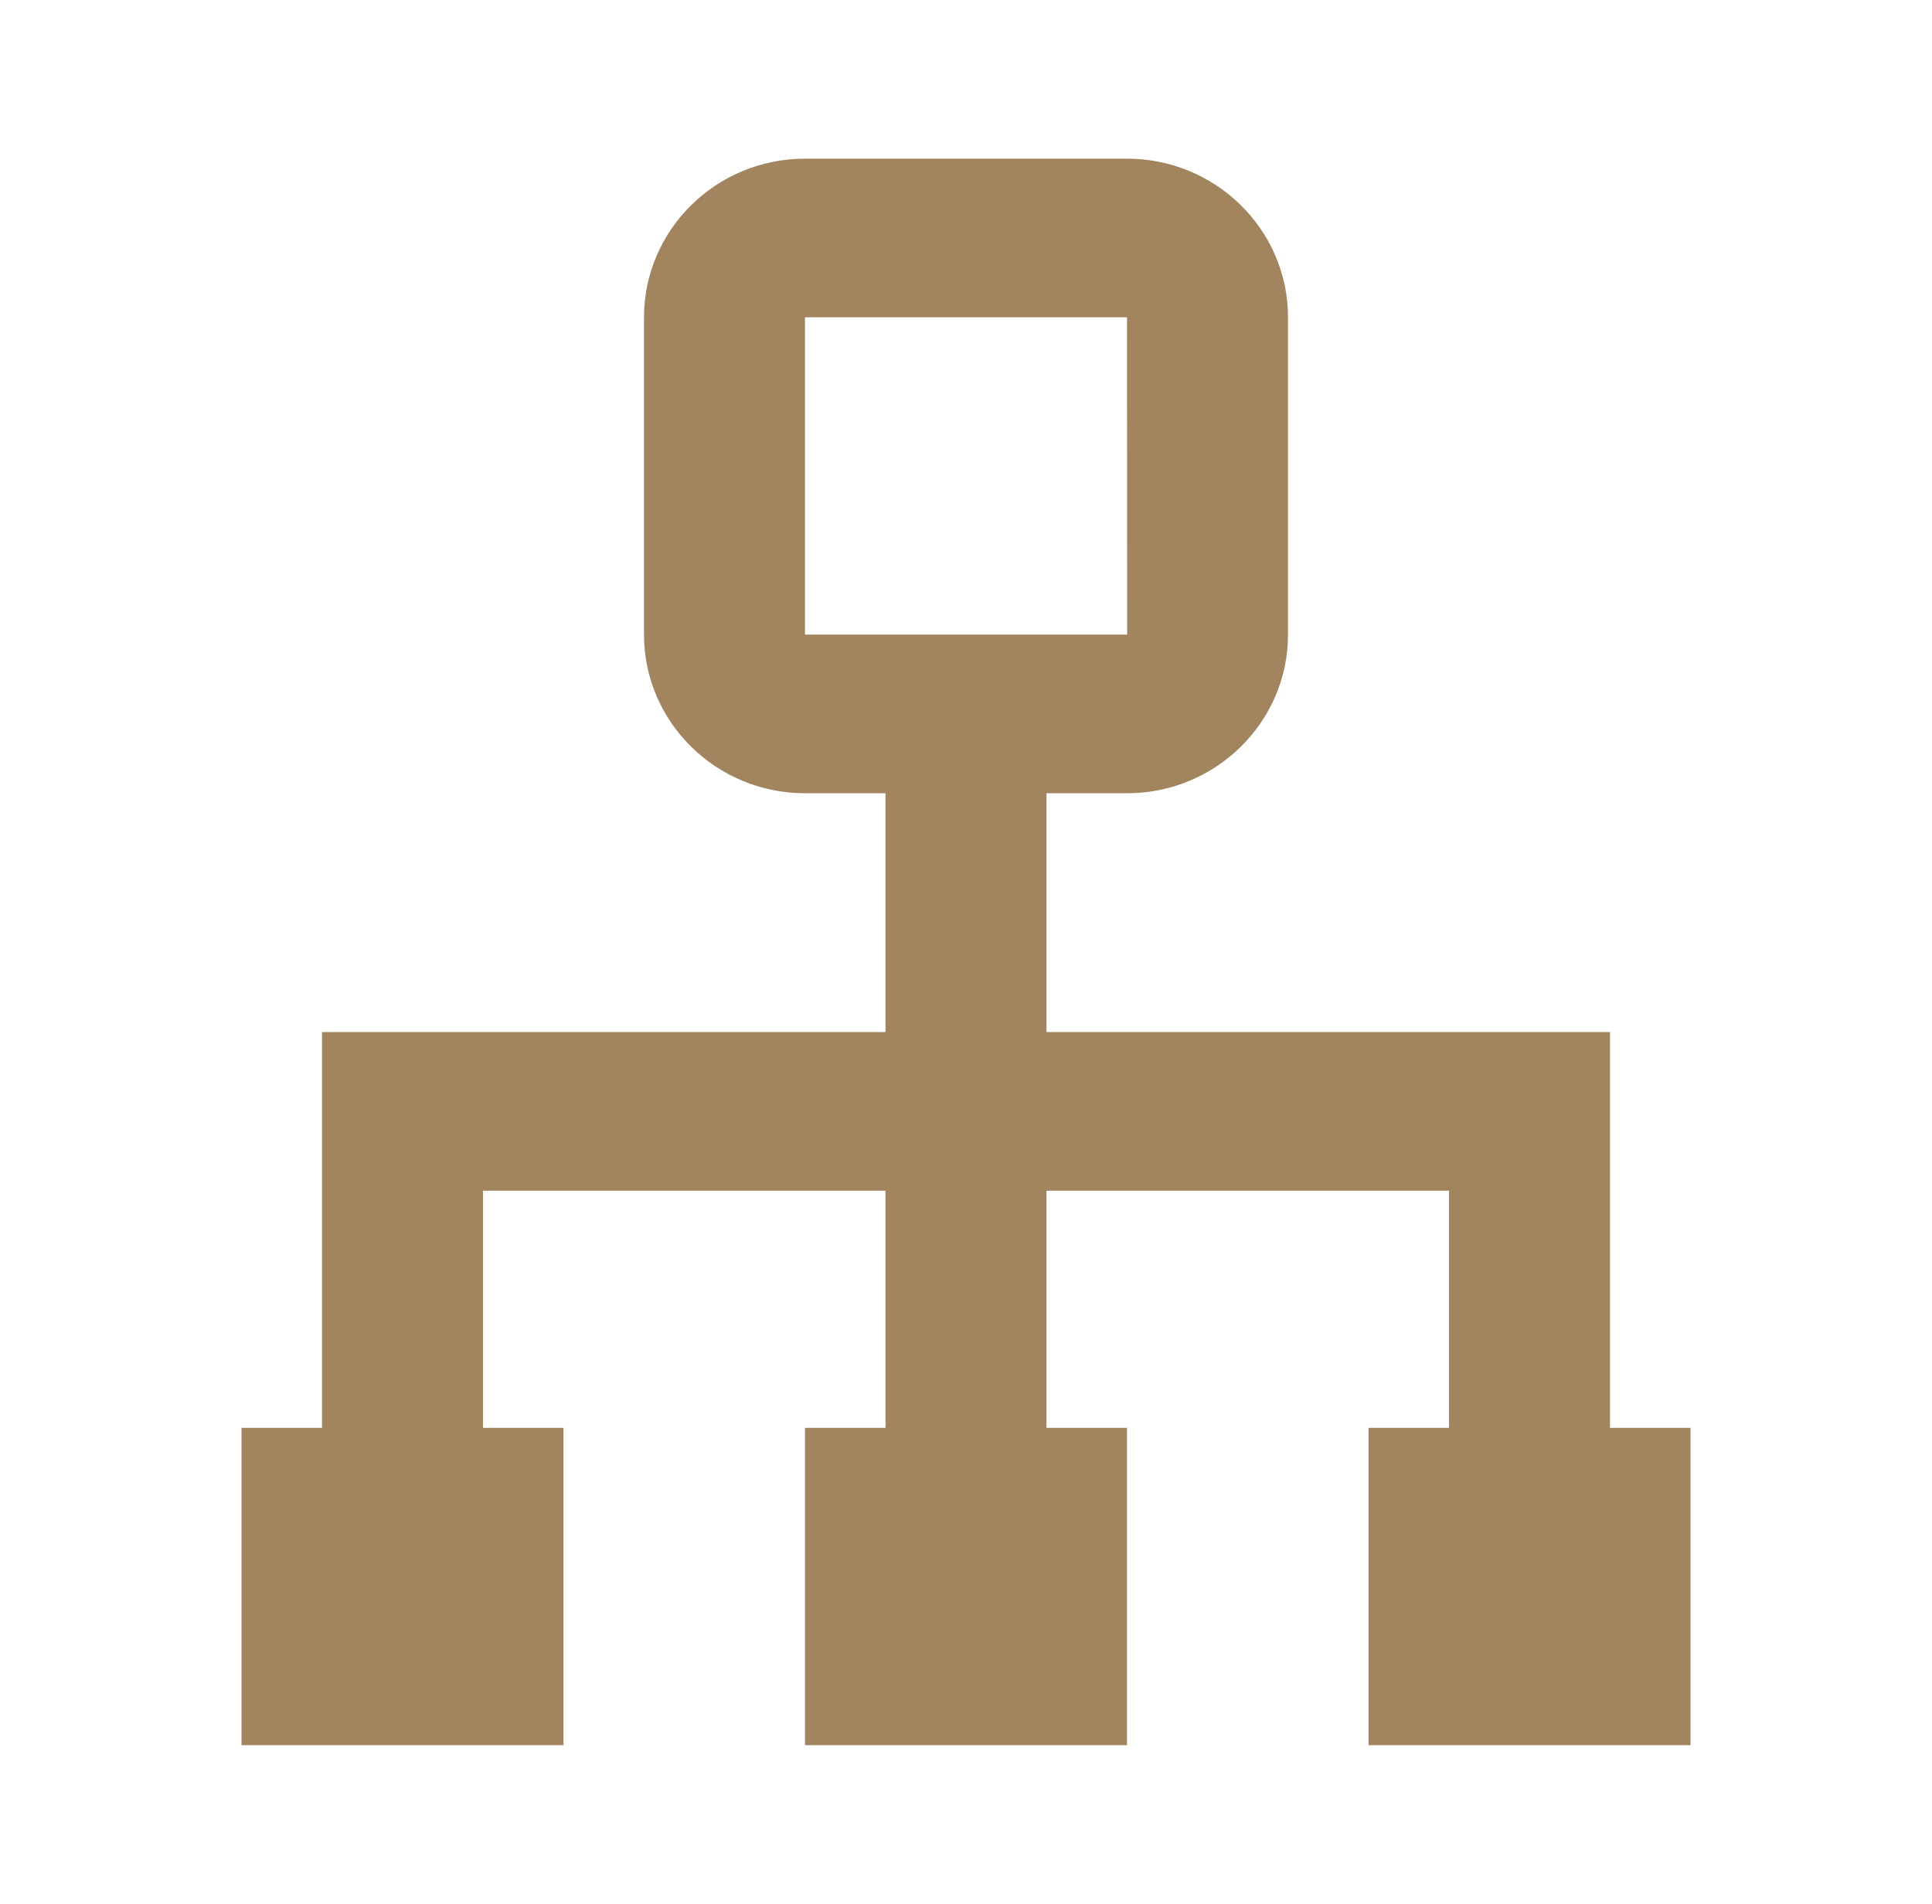 <?xml version="1.0" encoding="UTF-8"?>
<svg xmlns="http://www.w3.org/2000/svg" width="69" height="68" viewBox="0 0 69 68" fill="none">
  <path d="M57.5 36.862H37.375V28.333H40.25C43.421 28.333 46 25.792 46 22.667V11.333C46 8.208 43.421 5.667 40.25 5.667H28.75C25.579 5.667 23 8.208 23 11.333V22.667C23 25.792 25.579 28.333 28.75 28.333H31.625V36.862H11.5V51H8.625V62.333H20.125V51H17.25V42.528H31.625V51H28.75V62.333H40.25V51H37.375V42.528H51.75V51H48.875V62.333H60.375V51H57.5V36.862ZM28.75 22.667V11.333H40.25L40.256 22.667H28.75Z" fill="#A2845E"></path>
</svg>
